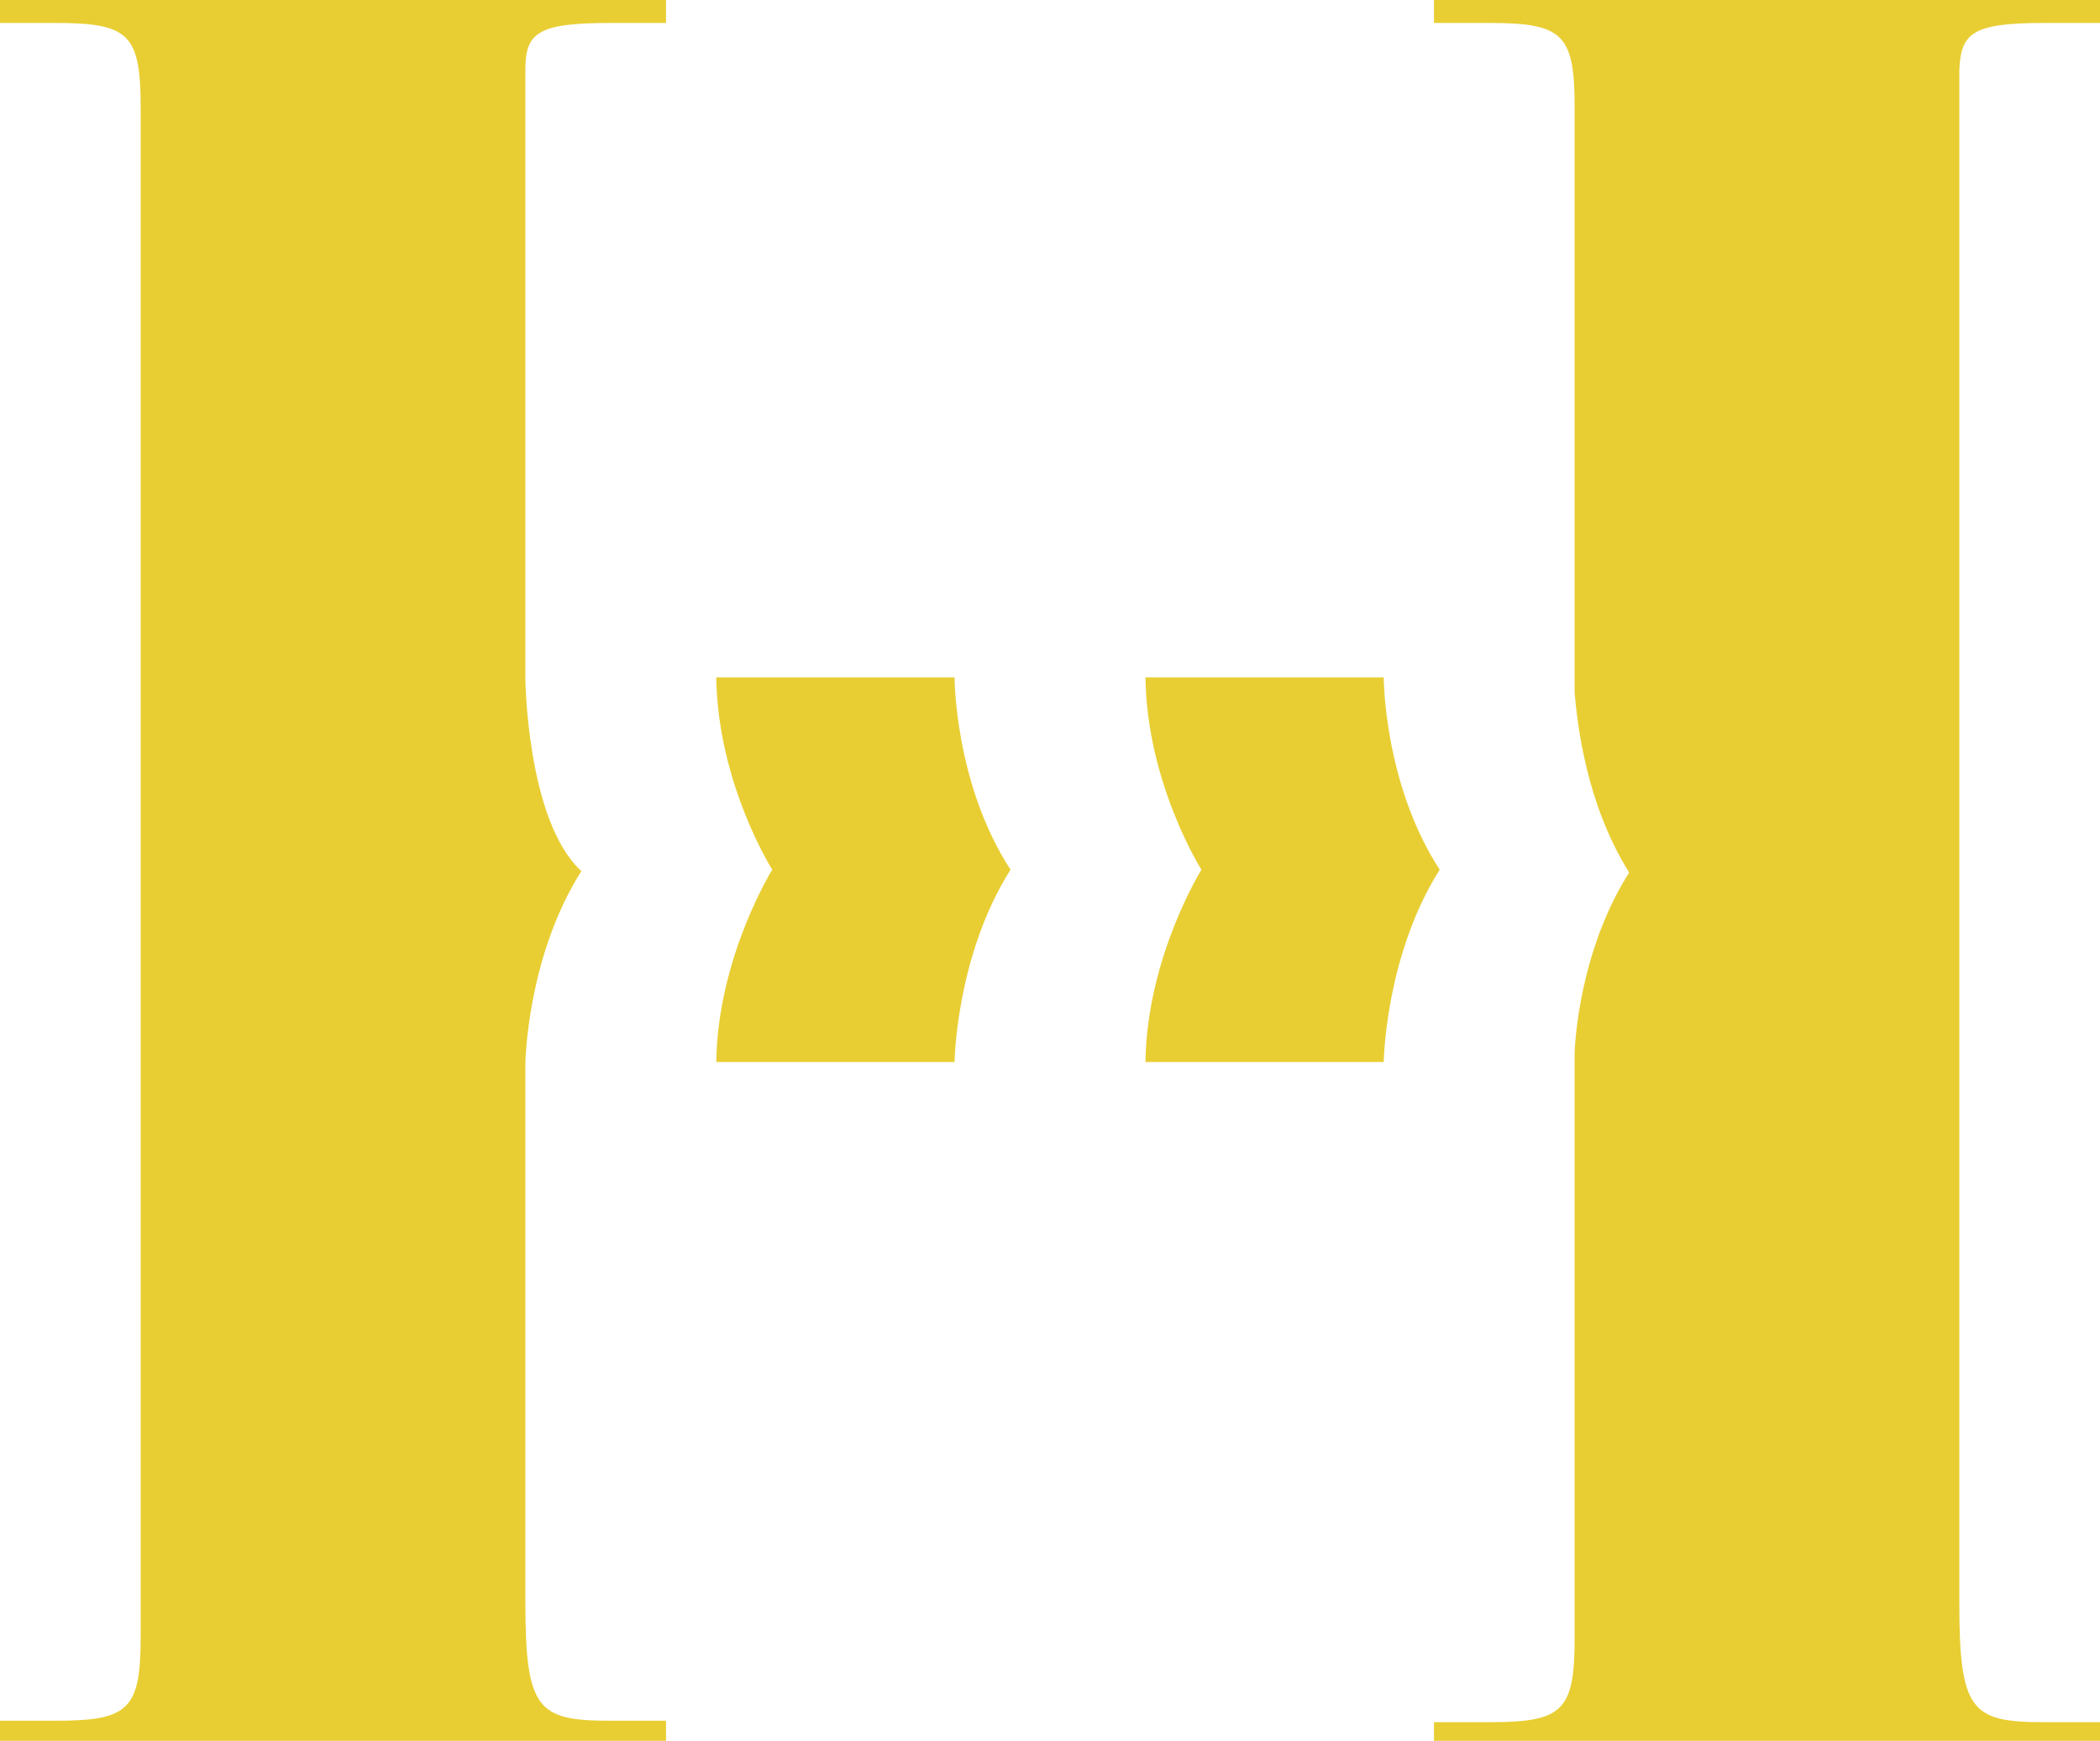 <?xml version="1.0" encoding="utf-8"?>
<!-- Generator: Adobe Illustrator 22.0.1, SVG Export Plug-In . SVG Version: 6.00 Build 0)  -->
<svg version="1.1" id="Capa_1" xmlns="http://www.w3.org/2000/svg" xmlns:xlink="http://www.w3.org/1999/xlink" x="0px" y="0px"
	 viewBox="0 0 146.3 121.3" style="enable-background:new 0 0 146.3 121.3;" xml:space="preserve">
<style type="text/css">
	.st0{fill:#E8CE33;}
</style>
<g>
	<path class="st0" d="M42.5,1.6h3.9V0H0v1.6h3.9c5.1,0,5.9,0.8,5.9,5.9v106.5c0,5.1-0.8,5.9-5.9,5.9H0v1.6h46.4v-1.6h-3.9
		c-5.1,0-5.9-0.8-5.9-8.4V74.1c0,0,0.1-7.4,3.9-13.4c-3.8-3.5-3.9-13.4-3.9-13.4V4.9C36.6,2.3,37.4,1.6,42.5,1.6"/>
	<path class="st0" d="M66.5,47.2H49.9c0.1,7.4,3.9,13.4,3.9,13.4s-3.8,6.1-3.9,13.4h16.6c0,0,0.1-7.4,3.9-13.4
		C66.5,54.6,66.5,47.2,66.5,47.2"/>
	<path class="st0" d="M142.4,1.6h3.9V0H99.9v1.6h3.9c5.1,0,5.9,0.8,5.9,5.9v40.8c0.2,2.2,0.8,7.7,3.8,12.5c-3,4.7-3.7,10.3-3.8,12.5
		v40.8c0,5.1-0.8,5.9-5.9,5.9h-3.9v1.6h46.4v-1.6h-3.9c-5.1,0-5.9-0.8-5.9-8.4V4.9C136.6,2.3,137.4,1.6,142.4,1.6"/>
	<path class="st0" d="M96.4,47.2H79.8c0.1,7.4,3.9,13.4,3.9,13.4s-3.8,6.1-3.9,13.4h16.6c0,0,0.1-7.4,3.9-13.4
		C96.4,54.6,96.4,47.2,96.4,47.2"/>
</g>
</svg>
